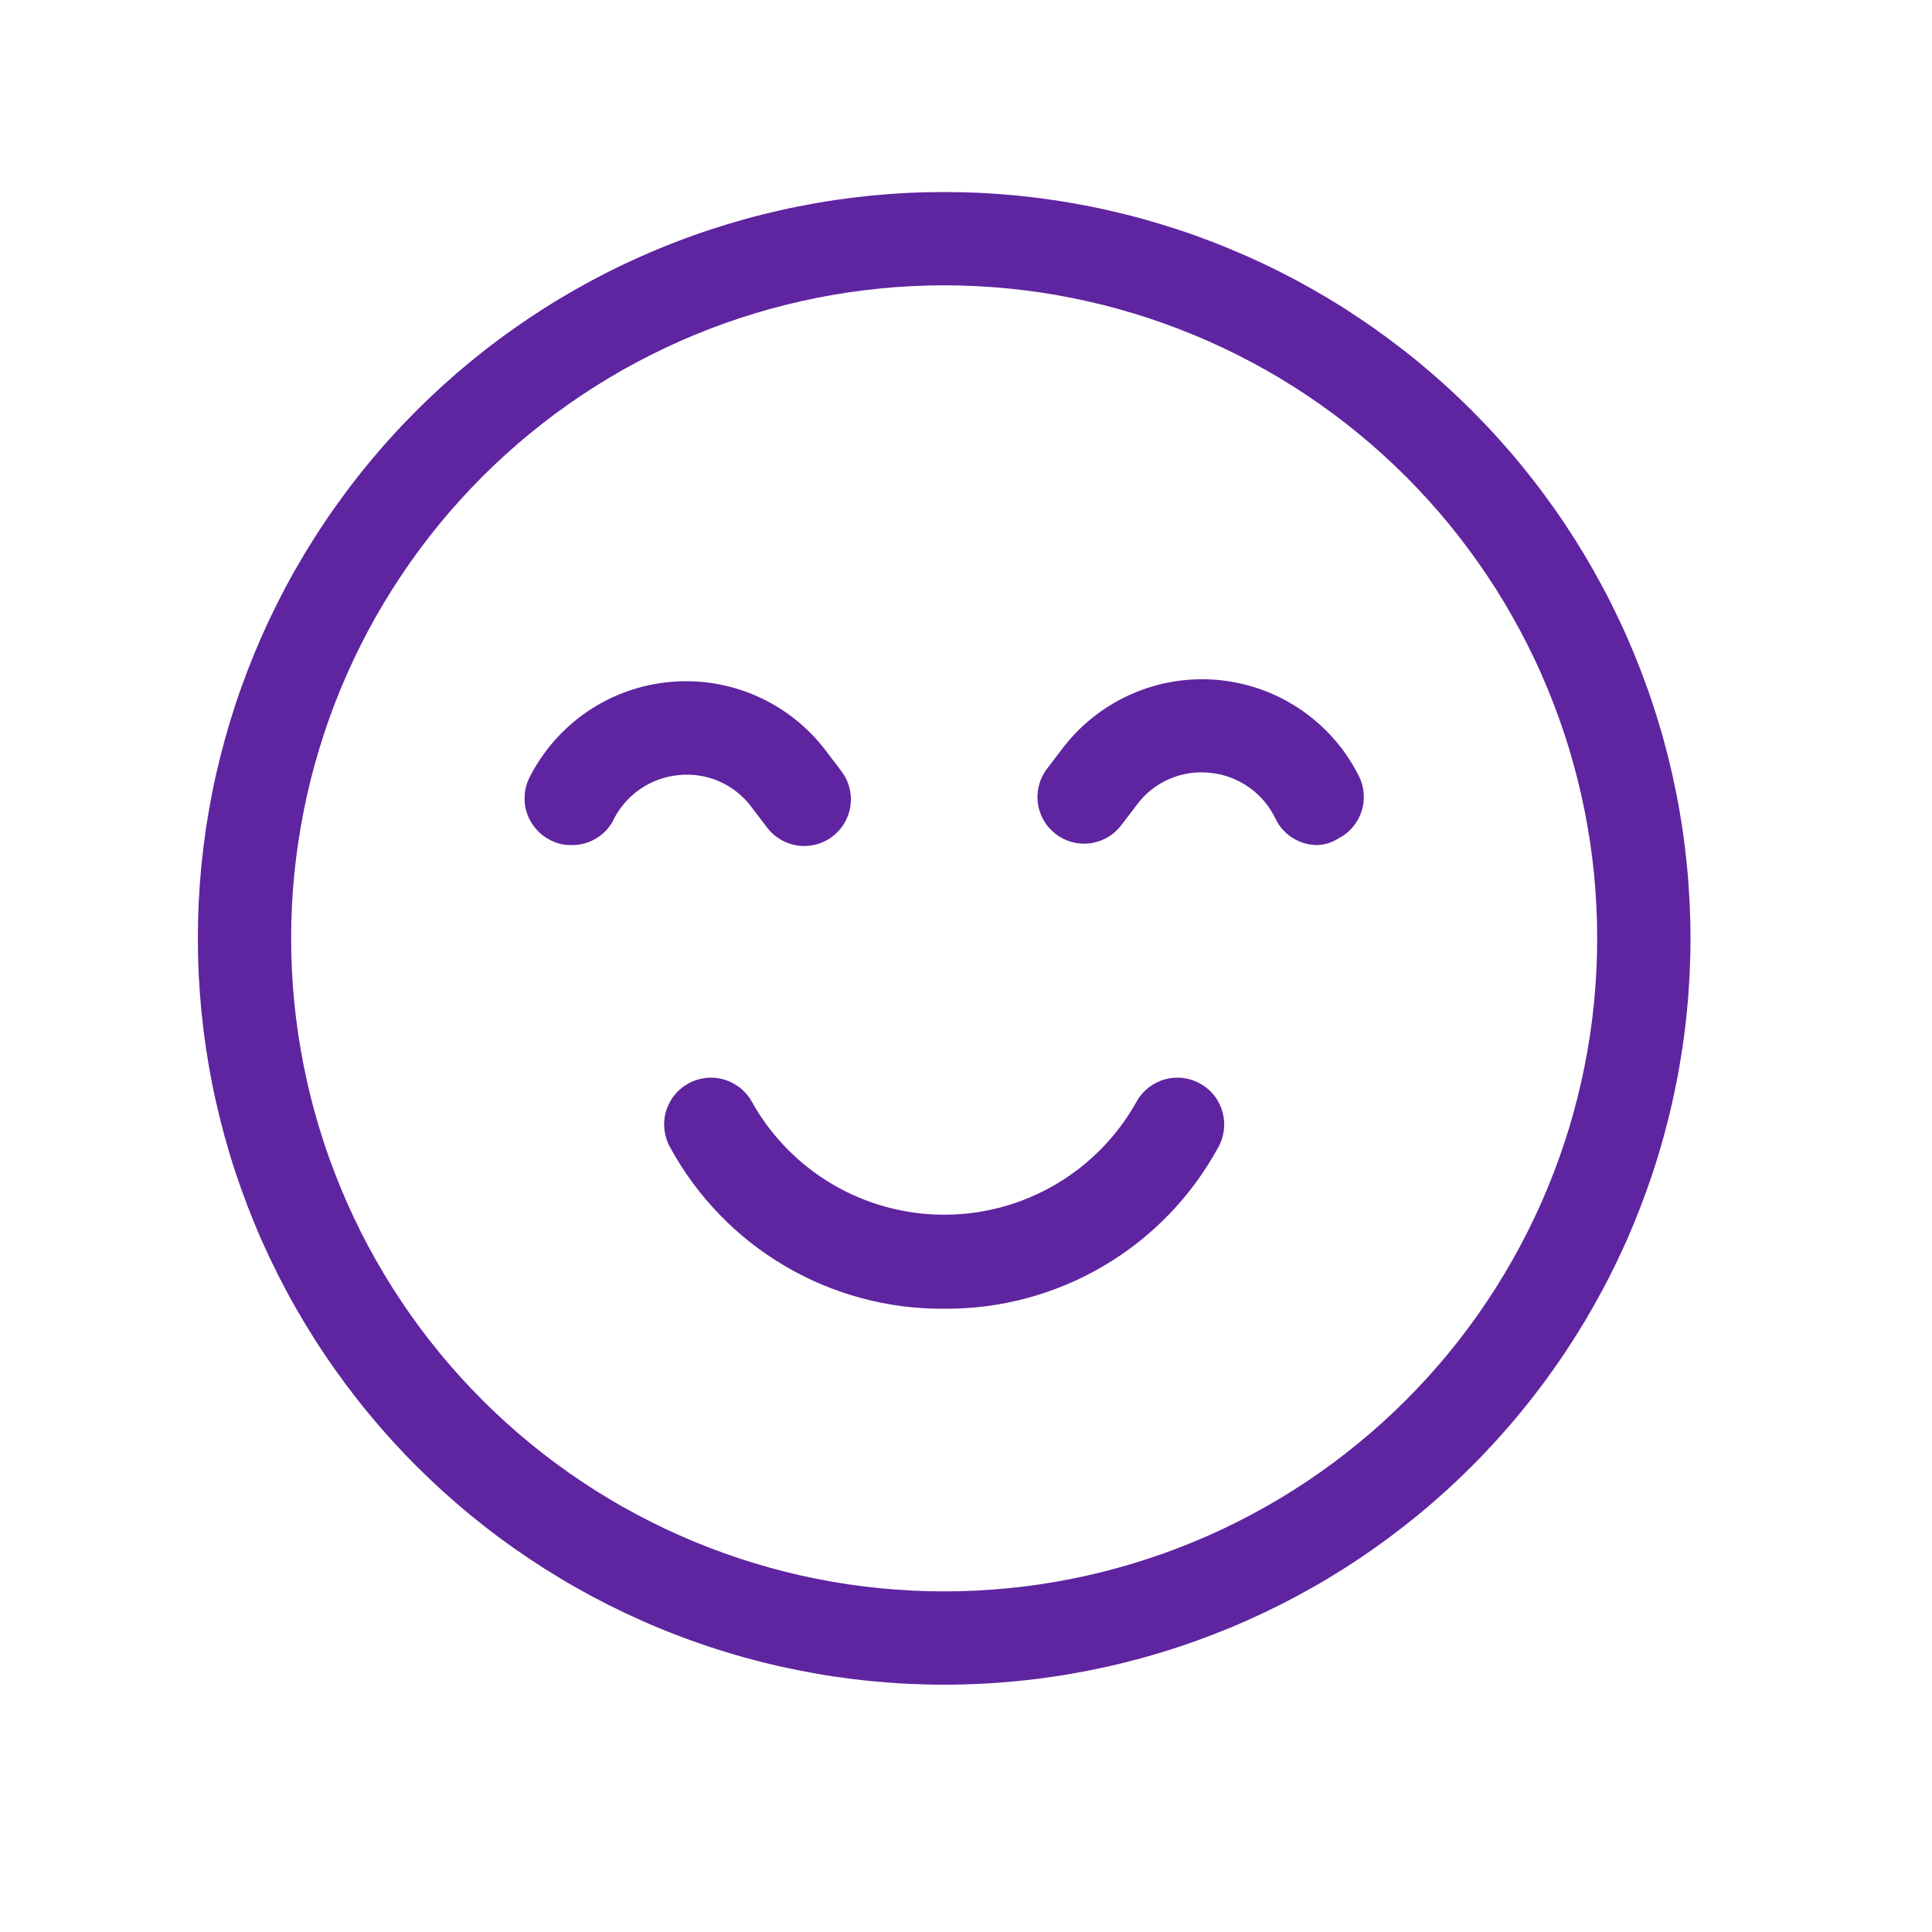 <?xml version="1.0" encoding="UTF-8"?>
<svg xmlns="http://www.w3.org/2000/svg" xmlns:xlink="http://www.w3.org/1999/xlink" width="220" zoomAndPan="magnify" viewBox="0 0 165 165" height="220" preserveAspectRatio="xMidYMid meet" version="1.0">
  <defs>
    <clipPath id="8657710df3">
      <path d="M 16.898 16.402 L 144.375 16.402 L 144.375 143.879 L 16.898 143.879 Z M 16.898 16.402 " clip-rule="nonzero"></path>
    </clipPath>
  </defs>
  <g clip-path="url(#8657710df3)">
    <path fill="#5f249f" d="M 80.637 143.879 C 79.594 143.879 78.551 143.852 77.508 143.801 C 76.469 143.75 75.426 143.672 74.391 143.57 C 73.352 143.469 72.316 143.34 71.285 143.188 C 70.254 143.035 69.223 142.855 68.203 142.652 C 67.18 142.449 66.16 142.223 65.148 141.969 C 64.137 141.715 63.133 141.438 62.133 141.133 C 61.137 140.832 60.145 140.504 59.164 140.152 C 58.18 139.801 57.207 139.426 56.246 139.027 C 55.281 138.629 54.328 138.203 53.383 137.758 C 52.441 137.312 51.512 136.844 50.59 136.352 C 49.672 135.859 48.762 135.348 47.867 134.809 C 46.973 134.273 46.094 133.715 45.227 133.137 C 44.359 132.555 43.504 131.957 42.668 131.336 C 41.828 130.715 41.008 130.07 40.199 129.41 C 39.395 128.75 38.605 128.066 37.832 127.367 C 37.059 126.668 36.305 125.945 35.566 125.211 C 34.828 124.473 34.109 123.715 33.41 122.945 C 32.707 122.172 32.027 121.383 31.367 120.574 C 30.703 119.77 30.062 118.945 29.441 118.109 C 28.82 117.27 28.219 116.418 27.641 115.551 C 27.059 114.684 26.504 113.801 25.965 112.906 C 25.43 112.012 24.914 111.105 24.422 110.184 C 23.934 109.266 23.465 108.336 23.016 107.391 C 22.57 106.449 22.148 105.496 21.75 104.531 C 21.352 103.566 20.977 102.594 20.625 101.613 C 20.273 100.629 19.945 99.641 19.641 98.641 C 19.34 97.645 19.062 96.637 18.809 95.625 C 18.555 94.613 18.324 93.598 18.121 92.574 C 17.918 91.551 17.742 90.523 17.586 89.492 C 17.434 88.461 17.309 87.426 17.203 86.387 C 17.102 85.348 17.027 84.309 16.973 83.266 C 16.922 82.227 16.898 81.184 16.898 80.141 C 16.898 79.098 16.922 78.055 16.973 77.012 C 17.027 75.969 17.102 74.93 17.203 73.891 C 17.309 72.855 17.434 71.82 17.586 70.785 C 17.742 69.754 17.918 68.727 18.121 67.703 C 18.324 66.68 18.555 65.664 18.809 64.652 C 19.062 63.641 19.34 62.637 19.641 61.637 C 19.945 60.641 20.273 59.648 20.625 58.668 C 20.977 57.684 21.352 56.711 21.75 55.746 C 22.148 54.785 22.57 53.832 23.016 52.887 C 23.465 51.945 23.934 51.012 24.422 50.094 C 24.914 49.172 25.43 48.266 25.965 47.371 C 26.504 46.477 27.059 45.594 27.641 44.727 C 28.219 43.859 28.82 43.008 29.441 42.172 C 30.062 41.332 30.703 40.512 31.367 39.703 C 32.027 38.898 32.707 38.109 33.41 37.336 C 34.109 36.562 34.828 35.809 35.566 35.07 C 36.305 34.332 37.059 33.613 37.832 32.91 C 38.605 32.211 39.395 31.531 40.199 30.867 C 41.008 30.207 41.828 29.566 42.668 28.945 C 43.504 28.324 44.359 27.723 45.227 27.141 C 46.094 26.562 46.973 26.004 47.867 25.469 C 48.762 24.934 49.672 24.418 50.59 23.926 C 51.512 23.434 52.441 22.965 53.383 22.52 C 54.328 22.074 55.281 21.652 56.246 21.254 C 57.207 20.852 58.18 20.477 59.164 20.125 C 60.145 19.773 61.137 19.449 62.133 19.145 C 63.133 18.844 64.137 18.562 65.148 18.312 C 66.16 18.059 67.18 17.828 68.203 17.625 C 69.223 17.422 70.254 17.242 71.285 17.09 C 72.316 16.938 73.352 16.809 74.391 16.707 C 75.426 16.605 76.469 16.527 77.508 16.477 C 78.551 16.426 79.594 16.402 80.637 16.402 C 81.68 16.402 82.723 16.426 83.766 16.477 C 84.805 16.527 85.844 16.605 86.883 16.707 C 87.922 16.809 88.957 16.938 89.988 17.09 C 91.02 17.242 92.047 17.422 93.07 17.625 C 94.094 17.828 95.113 18.059 96.125 18.312 C 97.137 18.562 98.141 18.844 99.137 19.145 C 100.137 19.449 101.129 19.773 102.109 20.125 C 103.09 20.477 104.062 20.852 105.027 21.254 C 105.992 21.652 106.945 22.074 107.887 22.52 C 108.832 22.965 109.762 23.434 110.684 23.926 C 111.602 24.418 112.512 24.934 113.406 25.469 C 114.301 26.004 115.18 26.562 116.047 27.141 C 116.914 27.723 117.766 28.324 118.605 28.945 C 119.441 29.566 120.266 30.207 121.07 30.867 C 121.879 31.531 122.668 32.211 123.441 32.91 C 124.215 33.613 124.969 34.332 125.707 35.07 C 126.445 35.809 127.164 36.562 127.863 37.336 C 128.562 38.109 129.246 38.898 129.906 39.703 C 130.57 40.512 131.211 41.332 131.832 42.172 C 132.453 43.008 133.055 43.859 133.633 44.727 C 134.211 45.594 134.77 46.477 135.309 47.371 C 135.844 48.266 136.355 49.172 136.848 50.094 C 137.34 51.012 137.809 51.945 138.254 52.887 C 138.703 53.832 139.125 54.785 139.523 55.746 C 139.922 56.711 140.297 57.684 140.648 58.668 C 141 59.648 141.328 60.641 141.629 61.637 C 141.934 62.637 142.211 63.641 142.465 64.652 C 142.719 65.664 142.945 66.68 143.148 67.703 C 143.355 68.727 143.531 69.754 143.684 70.785 C 143.84 71.82 143.965 72.855 144.066 73.891 C 144.172 74.93 144.246 75.969 144.297 77.012 C 144.348 78.055 144.375 79.098 144.375 80.141 C 144.375 81.184 144.348 82.227 144.297 83.266 C 144.246 84.309 144.172 85.348 144.066 86.387 C 143.965 87.426 143.84 88.461 143.684 89.492 C 143.531 90.523 143.355 91.551 143.148 92.574 C 142.945 93.598 142.719 94.613 142.465 95.625 C 142.211 96.637 141.934 97.645 141.629 98.641 C 141.328 99.641 141 100.629 140.648 101.613 C 140.297 102.594 139.922 103.566 139.523 104.531 C 139.125 105.496 138.703 106.449 138.254 107.391 C 137.809 108.336 137.34 109.266 136.848 110.184 C 136.355 111.105 135.844 112.012 135.309 112.906 C 134.77 113.801 134.211 114.684 133.633 115.551 C 133.055 116.418 132.453 117.27 131.832 118.109 C 131.211 118.945 130.57 119.77 129.906 120.574 C 129.246 121.383 128.562 122.172 127.863 122.945 C 127.164 123.715 126.445 124.473 125.707 125.211 C 124.969 125.945 124.215 126.668 123.441 127.367 C 122.668 128.066 121.879 128.75 121.07 129.41 C 120.266 130.07 119.441 130.715 118.605 131.336 C 117.766 131.957 116.914 132.555 116.047 133.137 C 115.18 133.715 114.301 134.273 113.406 134.809 C 112.512 135.348 111.602 135.859 110.684 136.352 C 109.762 136.844 108.832 137.312 107.887 137.758 C 106.945 138.203 105.992 138.629 105.027 139.027 C 104.062 139.426 103.09 139.801 102.109 140.152 C 101.129 140.504 100.137 140.832 99.137 141.133 C 98.141 141.438 97.137 141.715 96.125 141.969 C 95.113 142.223 94.094 142.449 93.07 142.652 C 92.047 142.855 91.02 143.035 89.988 143.188 C 88.957 143.34 87.922 143.469 86.883 143.57 C 85.844 143.672 84.805 143.75 83.766 143.801 C 82.723 143.852 81.68 143.879 80.637 143.879 Z M 80.637 24.367 C 78.809 24.367 76.988 24.457 75.168 24.637 C 73.352 24.816 71.547 25.082 69.754 25.441 C 67.965 25.797 66.195 26.238 64.445 26.77 C 62.699 27.301 60.98 27.914 59.293 28.613 C 57.605 29.312 55.957 30.094 54.348 30.953 C 52.734 31.812 51.172 32.754 49.652 33.766 C 48.133 34.781 46.668 35.867 45.254 37.027 C 43.844 38.188 42.492 39.41 41.199 40.703 C 39.91 41.996 38.684 43.348 37.523 44.758 C 36.367 46.172 35.277 47.637 34.266 49.156 C 33.25 50.672 32.312 52.238 31.449 53.848 C 30.59 55.461 29.809 57.109 29.109 58.797 C 28.41 60.484 27.797 62.203 27.266 63.949 C 26.734 65.699 26.293 67.469 25.938 69.258 C 25.582 71.051 25.312 72.855 25.133 74.672 C 24.953 76.492 24.863 78.312 24.863 80.141 C 24.863 81.965 24.953 83.789 25.133 85.605 C 25.312 87.422 25.582 89.227 25.938 91.02 C 26.293 92.812 26.734 94.582 27.266 96.328 C 27.797 98.078 28.41 99.793 29.109 101.48 C 29.809 103.168 30.59 104.82 31.449 106.43 C 32.312 108.039 33.25 109.605 34.266 111.125 C 35.277 112.645 36.367 114.109 37.523 115.52 C 38.684 116.934 39.91 118.285 41.199 119.574 C 42.492 120.867 43.844 122.094 45.254 123.25 C 46.668 124.41 48.133 125.496 49.652 126.512 C 51.172 127.527 52.734 128.465 54.348 129.324 C 55.957 130.188 57.605 130.965 59.293 131.664 C 60.98 132.363 62.699 132.98 64.445 133.508 C 66.195 134.039 67.965 134.484 69.754 134.84 C 71.547 135.195 73.352 135.465 75.168 135.641 C 76.988 135.82 78.809 135.91 80.637 135.91 C 82.461 135.91 84.285 135.82 86.102 135.641 C 87.922 135.465 89.727 135.195 91.516 134.84 C 93.309 134.484 95.078 134.039 96.824 133.508 C 98.574 132.98 100.293 132.363 101.98 131.664 C 103.668 130.965 105.316 130.188 106.926 129.324 C 108.539 128.465 110.102 127.527 111.621 126.512 C 113.141 125.496 114.605 124.41 116.016 123.25 C 117.43 122.094 118.781 120.867 120.074 119.574 C 121.363 118.285 122.59 116.934 123.75 115.52 C 124.906 114.109 125.992 112.645 127.008 111.125 C 128.023 109.605 128.961 108.039 129.82 106.43 C 130.684 104.82 131.465 103.168 132.164 101.48 C 132.859 99.793 133.477 98.078 134.008 96.328 C 134.535 94.582 134.98 92.812 135.336 91.02 C 135.691 89.227 135.961 87.422 136.141 85.605 C 136.316 83.789 136.406 81.965 136.406 80.141 C 136.406 78.312 136.316 76.492 136.141 74.672 C 135.961 72.855 135.691 71.051 135.336 69.258 C 134.98 67.469 134.535 65.699 134.008 63.949 C 133.477 62.203 132.859 60.484 132.164 58.797 C 131.465 57.109 130.684 55.461 129.82 53.848 C 128.961 52.238 128.023 50.672 127.008 49.156 C 125.992 47.637 124.906 46.172 123.75 44.758 C 122.59 43.348 121.363 41.996 120.074 40.703 C 118.781 39.41 117.43 38.188 116.016 37.027 C 114.605 35.867 113.141 34.781 111.621 33.766 C 110.102 32.754 108.539 31.812 106.926 30.953 C 105.316 30.094 103.668 29.312 101.98 28.613 C 100.293 27.914 98.574 27.301 96.824 26.77 C 95.078 26.238 93.309 25.797 91.516 25.441 C 89.727 25.082 87.922 24.816 86.102 24.637 C 84.285 24.457 82.461 24.367 80.637 24.367 Z M 80.637 24.367 " fill-opacity="1" fill-rule="nonzero"></path>
  </g>
  <path fill="#5f249f" d="M 48.766 72.172 C 48.133 72.18 47.535 72.035 46.973 71.734 C 46.504 71.496 46.098 71.176 45.758 70.777 C 45.414 70.375 45.16 69.926 44.996 69.426 C 44.832 68.926 44.77 68.414 44.809 67.891 C 44.848 67.363 44.984 66.867 45.223 66.395 C 45.508 65.828 45.828 65.281 46.188 64.758 C 46.543 64.23 46.93 63.73 47.352 63.254 C 47.77 62.777 48.219 62.328 48.695 61.91 C 49.172 61.488 49.676 61.102 50.199 60.746 C 50.727 60.391 51.273 60.07 51.84 59.781 C 52.406 59.496 52.992 59.246 53.59 59.035 C 54.188 58.824 54.797 58.652 55.418 58.516 C 56.039 58.383 56.668 58.289 57.301 58.234 C 57.934 58.18 58.566 58.164 59.199 58.191 C 59.836 58.215 60.465 58.281 61.094 58.387 C 61.719 58.496 62.336 58.641 62.941 58.824 C 63.551 59.008 64.145 59.23 64.723 59.492 C 65.305 59.754 65.863 60.047 66.406 60.379 C 66.949 60.711 67.465 61.074 67.961 61.473 C 68.457 61.871 68.926 62.297 69.367 62.754 C 69.809 63.211 70.219 63.695 70.598 64.203 L 71.871 65.879 C 72.027 66.086 72.164 66.309 72.277 66.547 C 72.391 66.781 72.48 67.027 72.543 67.281 C 72.609 67.531 72.648 67.789 72.664 68.051 C 72.676 68.312 72.664 68.574 72.629 68.832 C 72.594 69.09 72.531 69.344 72.441 69.59 C 72.355 69.836 72.246 70.074 72.113 70.297 C 71.98 70.523 71.824 70.734 71.652 70.926 C 71.477 71.121 71.285 71.297 71.074 71.453 C 70.867 71.613 70.645 71.746 70.406 71.859 C 70.172 71.973 69.926 72.062 69.676 72.129 C 69.422 72.191 69.164 72.23 68.902 72.246 C 68.641 72.262 68.379 72.25 68.121 72.211 C 67.863 72.176 67.609 72.113 67.363 72.027 C 67.117 71.938 66.879 71.828 66.656 71.695 C 66.43 71.562 66.219 71.41 66.027 71.234 C 65.832 71.059 65.656 70.867 65.5 70.656 L 64.223 68.984 C 63.871 68.5 63.461 68.066 62.992 67.688 C 62.527 67.309 62.02 67 61.469 66.754 C 60.922 66.508 60.352 66.34 59.758 66.246 C 59.164 66.148 58.566 66.133 57.969 66.195 C 57.363 66.25 56.777 66.383 56.207 66.594 C 55.637 66.805 55.105 67.082 54.609 67.434 C 54.113 67.781 53.668 68.188 53.281 68.656 C 52.891 69.121 52.566 69.629 52.312 70.18 C 51.949 70.812 51.449 71.305 50.812 71.664 C 50.176 72.02 49.496 72.188 48.766 72.172 Z M 48.766 72.172 " fill-opacity="1" fill-rule="nonzero"></path>
  <path fill="#5f249f" d="M 112.504 72.172 C 111.754 72.168 111.062 71.973 110.422 71.578 C 109.785 71.184 109.297 70.652 108.961 69.98 C 108.703 69.43 108.383 68.922 107.992 68.457 C 107.605 67.988 107.16 67.582 106.664 67.234 C 106.168 66.883 105.637 66.605 105.066 66.395 C 104.496 66.184 103.906 66.051 103.305 65.996 C 102.707 65.934 102.109 65.949 101.516 66.047 C 100.922 66.141 100.352 66.309 99.805 66.555 C 99.254 66.801 98.746 67.109 98.277 67.488 C 97.812 67.867 97.402 68.301 97.051 68.785 L 95.773 70.461 C 95.617 70.668 95.441 70.859 95.246 71.035 C 95.051 71.211 94.844 71.363 94.617 71.496 C 94.391 71.629 94.156 71.738 93.91 71.828 C 93.664 71.914 93.41 71.977 93.152 72.012 C 92.891 72.051 92.633 72.062 92.371 72.047 C 92.109 72.031 91.852 71.992 91.598 71.93 C 91.344 71.863 91.102 71.773 90.863 71.66 C 90.629 71.547 90.406 71.414 90.195 71.254 C 89.988 71.098 89.797 70.922 89.621 70.727 C 89.445 70.535 89.293 70.324 89.16 70.098 C 89.027 69.875 88.918 69.637 88.828 69.391 C 88.742 69.145 88.68 68.891 88.645 68.633 C 88.605 68.375 88.594 68.113 88.609 67.852 C 88.625 67.59 88.664 67.332 88.727 67.082 C 88.793 66.828 88.883 66.582 88.996 66.348 C 89.109 66.109 89.242 65.887 89.398 65.68 L 90.676 64.004 C 91.055 63.496 91.469 63.016 91.91 62.559 C 92.352 62.102 92.824 61.676 93.32 61.281 C 93.816 60.883 94.336 60.52 94.879 60.191 C 95.422 59.859 95.984 59.566 96.562 59.309 C 97.145 59.047 97.738 58.828 98.348 58.645 C 98.957 58.461 99.574 58.316 100.199 58.215 C 100.828 58.109 101.457 58.047 102.094 58.02 C 102.73 57.996 103.363 58.012 103.996 58.07 C 104.629 58.125 105.254 58.223 105.875 58.359 C 106.496 58.496 107.105 58.672 107.703 58.887 C 108.305 59.098 108.887 59.352 109.453 59.637 C 110.02 59.926 110.562 60.25 111.09 60.605 C 111.613 60.965 112.117 61.355 112.59 61.773 C 113.066 62.195 113.516 62.645 113.934 63.125 C 114.352 63.602 114.738 64.105 115.094 64.633 C 115.445 65.16 115.766 65.707 116.051 66.277 C 116.289 66.746 116.426 67.246 116.465 67.77 C 116.504 68.293 116.441 68.809 116.277 69.309 C 116.113 69.809 115.859 70.258 115.516 70.656 C 115.172 71.055 114.766 71.375 114.297 71.613 C 113.75 71.957 113.152 72.145 112.504 72.172 Z M 112.504 72.172 " fill-opacity="1" fill-rule="nonzero"></path>
  <path fill="#5f249f" d="M 80.637 111.77 C 79.449 111.777 78.266 111.707 77.086 111.559 C 75.906 111.406 74.742 111.18 73.594 110.871 C 72.445 110.562 71.324 110.18 70.227 109.723 C 69.129 109.262 68.07 108.73 67.047 108.129 C 66.02 107.527 65.039 106.859 64.105 106.125 C 63.172 105.391 62.289 104.594 61.465 103.742 C 60.637 102.887 59.871 101.984 59.164 101.027 C 58.461 100.07 57.82 99.07 57.254 98.027 C 57.121 97.797 57.016 97.559 56.93 97.312 C 56.848 97.062 56.789 96.809 56.754 96.547 C 56.719 96.289 56.711 96.027 56.73 95.766 C 56.746 95.504 56.789 95.246 56.859 94.992 C 56.926 94.738 57.02 94.496 57.137 94.258 C 57.254 94.023 57.391 93.801 57.551 93.594 C 57.711 93.387 57.891 93.195 58.09 93.023 C 58.285 92.852 58.5 92.699 58.727 92.57 C 58.953 92.438 59.191 92.332 59.441 92.246 C 59.688 92.164 59.945 92.105 60.203 92.07 C 60.465 92.035 60.727 92.027 60.988 92.047 C 61.25 92.062 61.508 92.105 61.762 92.176 C 62.012 92.242 62.258 92.336 62.492 92.453 C 62.727 92.57 62.949 92.707 63.156 92.867 C 63.367 93.027 63.555 93.207 63.73 93.406 C 63.902 93.602 64.055 93.816 64.184 94.043 C 64.996 95.512 65.988 96.848 67.16 98.051 C 68.332 99.254 69.641 100.285 71.086 101.137 C 72.535 101.988 74.066 102.637 75.688 103.078 C 77.309 103.52 78.957 103.742 80.637 103.742 C 82.316 103.742 83.965 103.52 85.586 103.078 C 87.207 102.637 88.738 101.988 90.188 101.137 C 91.633 100.285 92.941 99.254 94.113 98.051 C 95.285 96.848 96.277 95.512 97.09 94.043 C 97.219 93.816 97.371 93.602 97.543 93.406 C 97.715 93.207 97.906 93.027 98.113 92.867 C 98.324 92.707 98.543 92.57 98.781 92.453 C 99.016 92.336 99.258 92.242 99.512 92.176 C 99.766 92.105 100.023 92.062 100.285 92.047 C 100.547 92.027 100.809 92.035 101.07 92.07 C 101.328 92.105 101.582 92.164 101.832 92.246 C 102.082 92.332 102.32 92.438 102.547 92.57 C 102.773 92.699 102.988 92.852 103.184 93.023 C 103.383 93.195 103.562 93.387 103.723 93.594 C 103.883 93.801 104.02 94.023 104.137 94.258 C 104.254 94.496 104.344 94.738 104.414 94.992 C 104.48 95.246 104.523 95.504 104.543 95.766 C 104.562 96.027 104.551 96.289 104.52 96.547 C 104.484 96.809 104.426 97.062 104.344 97.312 C 104.258 97.559 104.152 97.797 104.02 98.027 C 103.449 99.07 102.812 100.07 102.109 101.027 C 101.402 101.984 100.637 102.887 99.809 103.742 C 98.98 104.594 98.102 105.391 97.168 106.125 C 96.23 106.859 95.254 107.527 94.227 108.129 C 93.203 108.73 92.141 109.262 91.047 109.723 C 89.949 110.18 88.828 110.562 87.68 110.871 C 86.531 111.18 85.367 111.406 84.188 111.559 C 83.008 111.707 81.824 111.777 80.637 111.77 Z M 80.637 111.77 " fill-opacity="1" fill-rule="nonzero"></path>
</svg>
